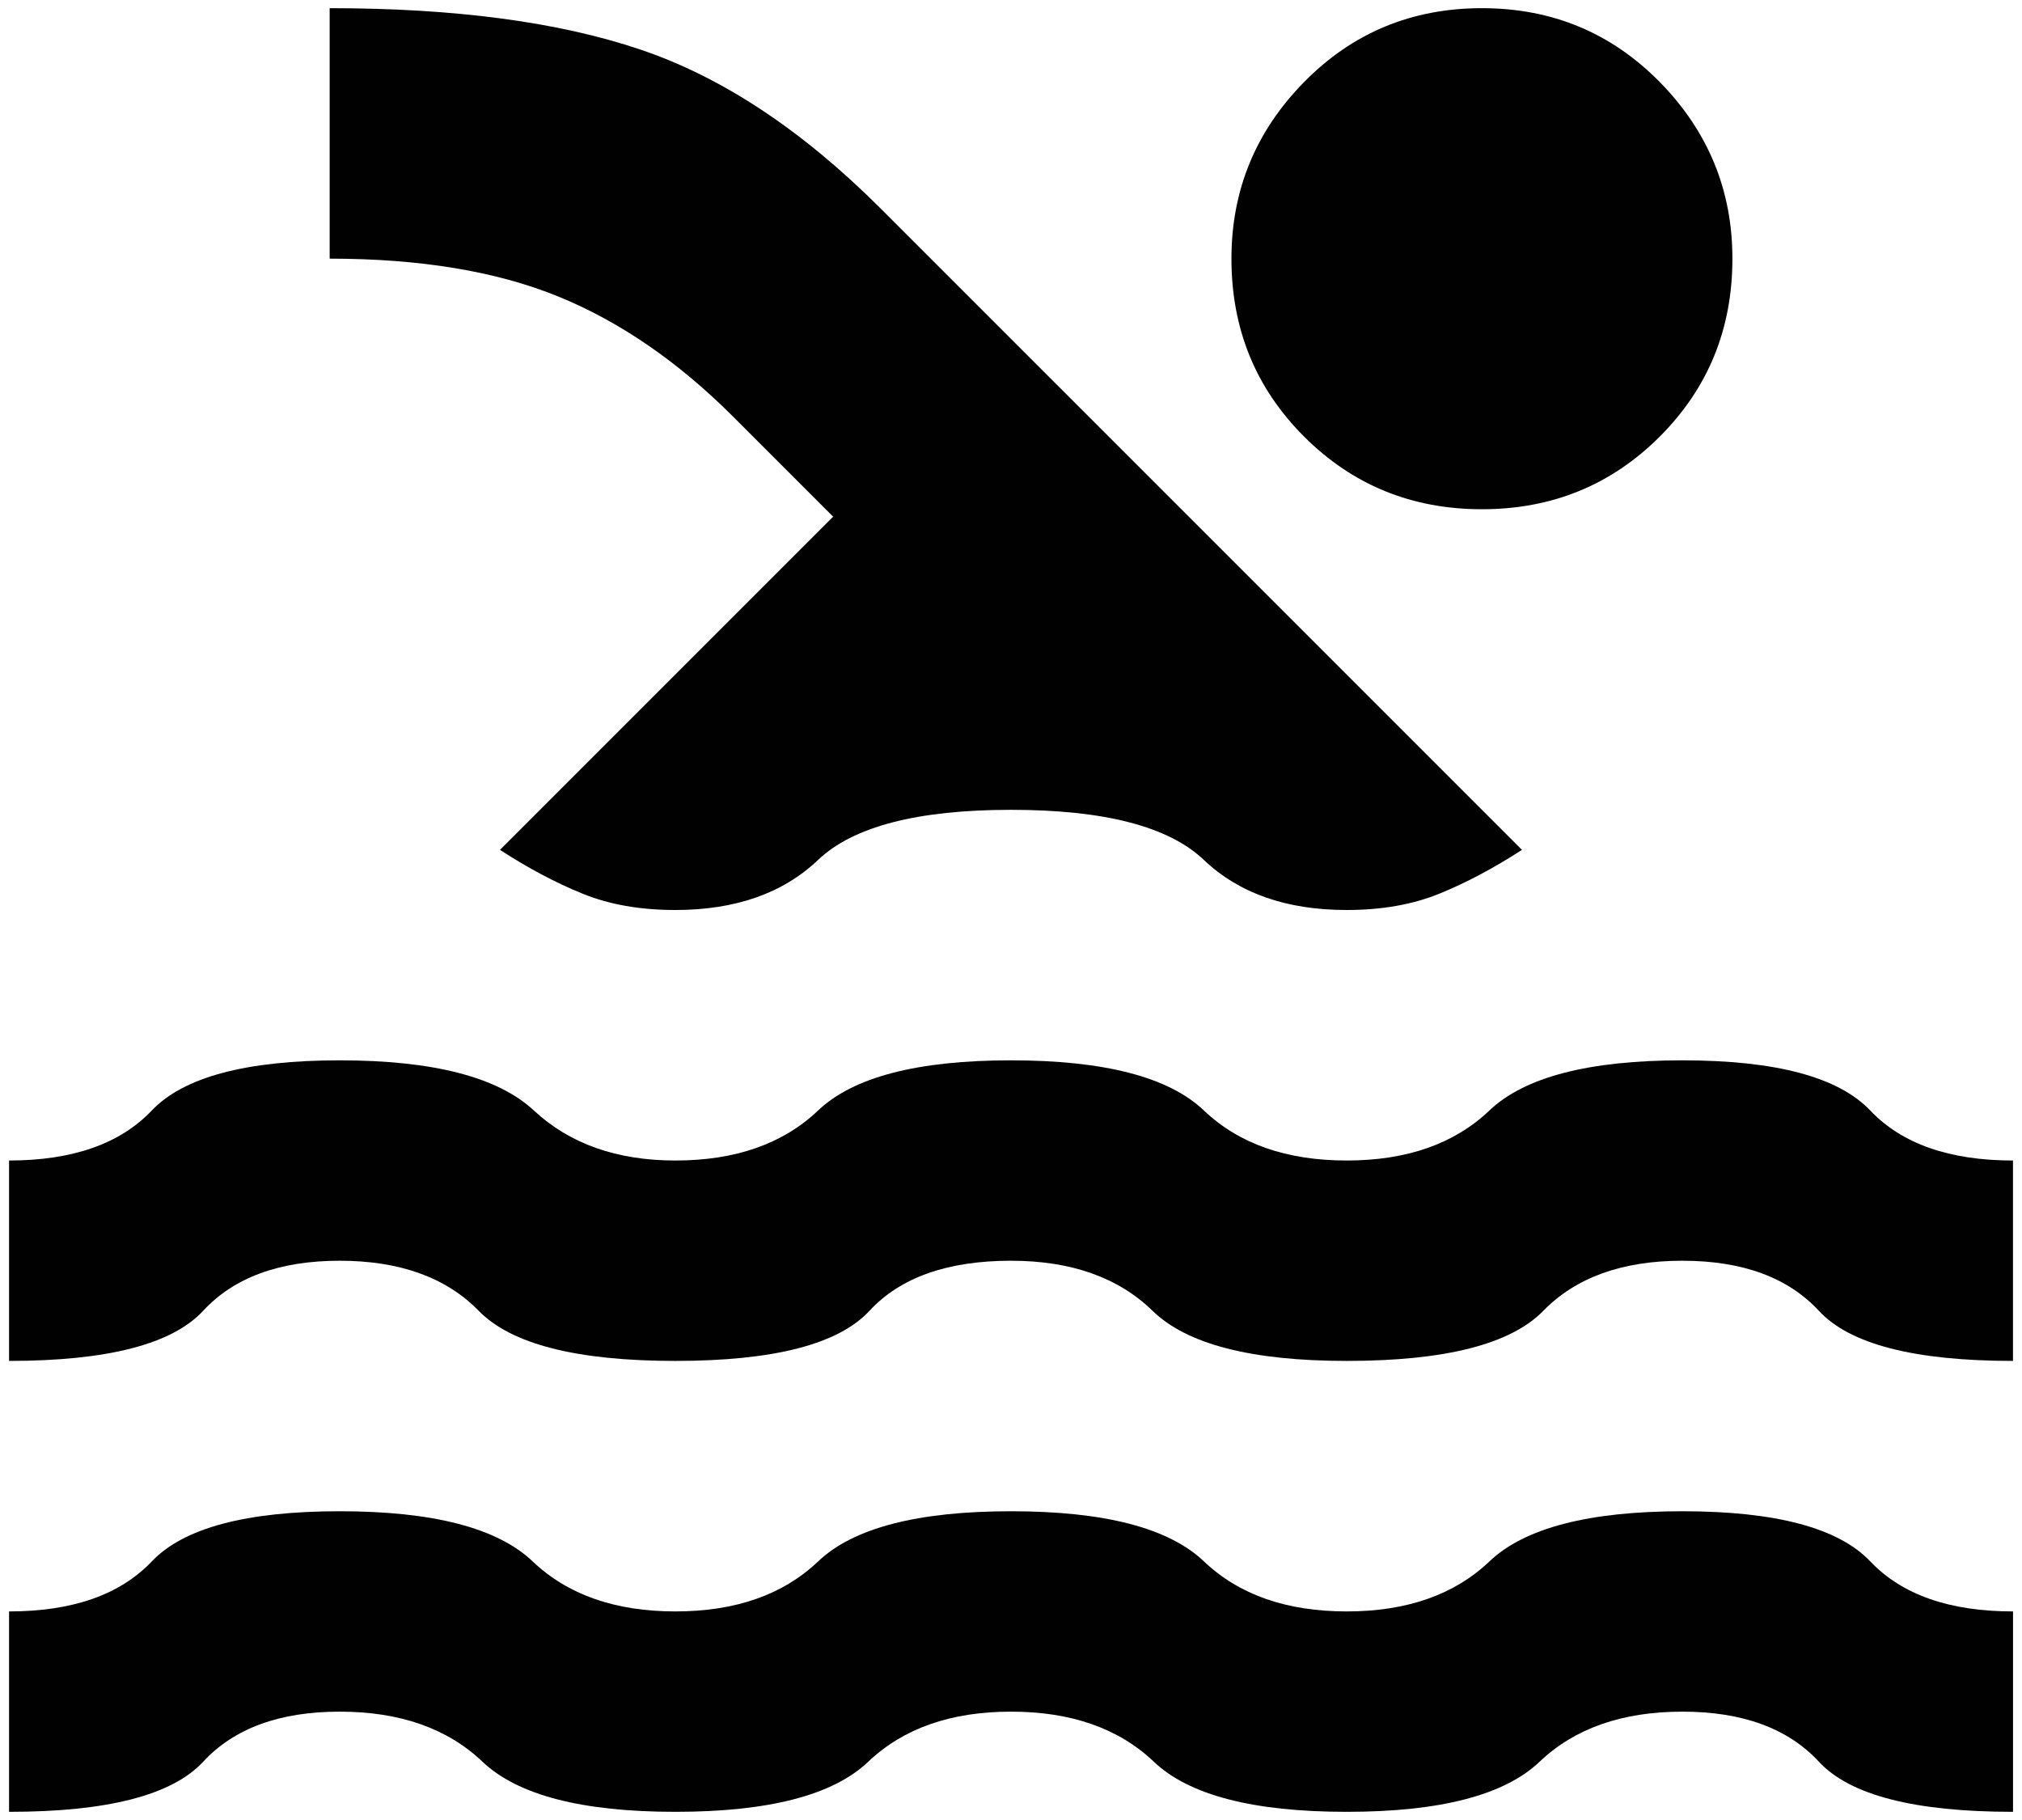 <?xml version="1.0" encoding="UTF-8"?>
<svg id="Layer_1" xmlns="http://www.w3.org/2000/svg" version="1.1" viewBox="0 0 50 45">
  <!-- Generator: Adobe Illustrator 29.6.1, SVG Export Plug-In . SVG Version: 2.1.1 Build 9)  -->
  <defs>
    <style>
      .st0 {
        fill: #010101;
      }
    </style>
  </defs>
  <path class="st0" d="M.224,33.649v-4.955c1.569,0,2.746-.412,3.531-1.238.784-.825,2.333-1.239,4.645-1.239s3.912.414,4.8,1.239c.888.826,2.054,1.238,3.5,1.238,1.487,0,2.663-.412,3.531-1.238.867-.825,2.456-1.239,4.769-1.239s3.902.414,4.769,1.239c.867.826,2.044,1.238,3.531,1.238s2.664-.412,3.531-1.238c.867-.825,2.456-1.239,4.77-1.239s3.861.414,4.645,1.239c.784.826,1.96,1.238,3.531,1.238v4.955c-2.437,0-4.037-.413-4.8-1.239-.765-.825-1.889-1.238-3.376-1.238s-2.633.413-3.438,1.238c-.805.826-2.426,1.239-4.863,1.239-2.354,0-3.954-.413-4.8-1.239-.847-.825-2.013-1.238-3.5-1.238-1.57,0-2.736.413-3.5,1.238-.764.826-2.364,1.239-4.8,1.239s-4.057-.413-4.863-1.239c-.805-.825-1.951-1.238-3.438-1.238s-2.612.413-3.376,1.238c-.765.826-2.364,1.239-4.8,1.239ZM.224,44.798v-4.955c1.569,0,2.746-.412,3.531-1.238.784-.825,2.333-1.239,4.645-1.239s3.902.414,4.77,1.239c.867.826,2.044,1.238,3.531,1.238s2.663-.412,3.531-1.238c.867-.825,2.456-1.239,4.769-1.239s3.902.414,4.769,1.239c.867.826,2.044,1.238,3.531,1.238s2.664-.412,3.531-1.238c.867-.825,2.456-1.239,4.77-1.239s3.861.414,4.645,1.239c.784.826,1.96,1.238,3.531,1.238v4.955c-2.437,0-4.037-.413-4.8-1.239-.765-.825-1.889-1.238-3.376-1.238s-2.664.413-3.531,1.238c-.867.826-2.457,1.239-4.77,1.239s-3.902-.413-4.769-1.239c-.867-.825-2.044-1.238-3.531-1.238s-2.664.413-3.531,1.238c-.867.826-2.457,1.239-4.769,1.239s-3.902-.413-4.77-1.239c-.867-.825-2.044-1.238-3.531-1.238s-2.612.413-3.376,1.238c-.765.826-2.364,1.239-4.8,1.239ZM12.364,21.013l8.238-8.238-2.478-2.478c-1.363-1.362-2.809-2.353-4.336-2.973-1.528-.619-3.406-.929-5.636-.929V.202c3.097,0,5.657.34,7.68,1.022,2.023.682,4.005,1.993,5.946,3.933l15.857,15.856c-.703.455-1.384.816-2.044,1.084-.661.269-1.424.403-2.292.403-1.487,0-2.663-.413-3.531-1.239-.867-.825-2.457-1.238-4.769-1.238s-3.902.413-4.769,1.238c-.867.826-2.044,1.239-3.531,1.239-.867,0-1.632-.134-2.292-.403-.661-.268-1.342-.629-2.044-1.084ZM36.645.202c1.734,0,3.2.609,4.398,1.827,1.197,1.219,1.796,2.675,1.796,4.367,0,1.735-.599,3.201-1.796,4.398-1.198,1.198-2.664,1.797-4.398,1.797s-3.2-.599-4.398-1.797c-1.198-1.197-1.796-2.663-1.796-4.398,0-1.692.598-3.148,1.796-4.367,1.197-1.218,2.664-1.827,4.398-1.827Z"/>
</svg>
